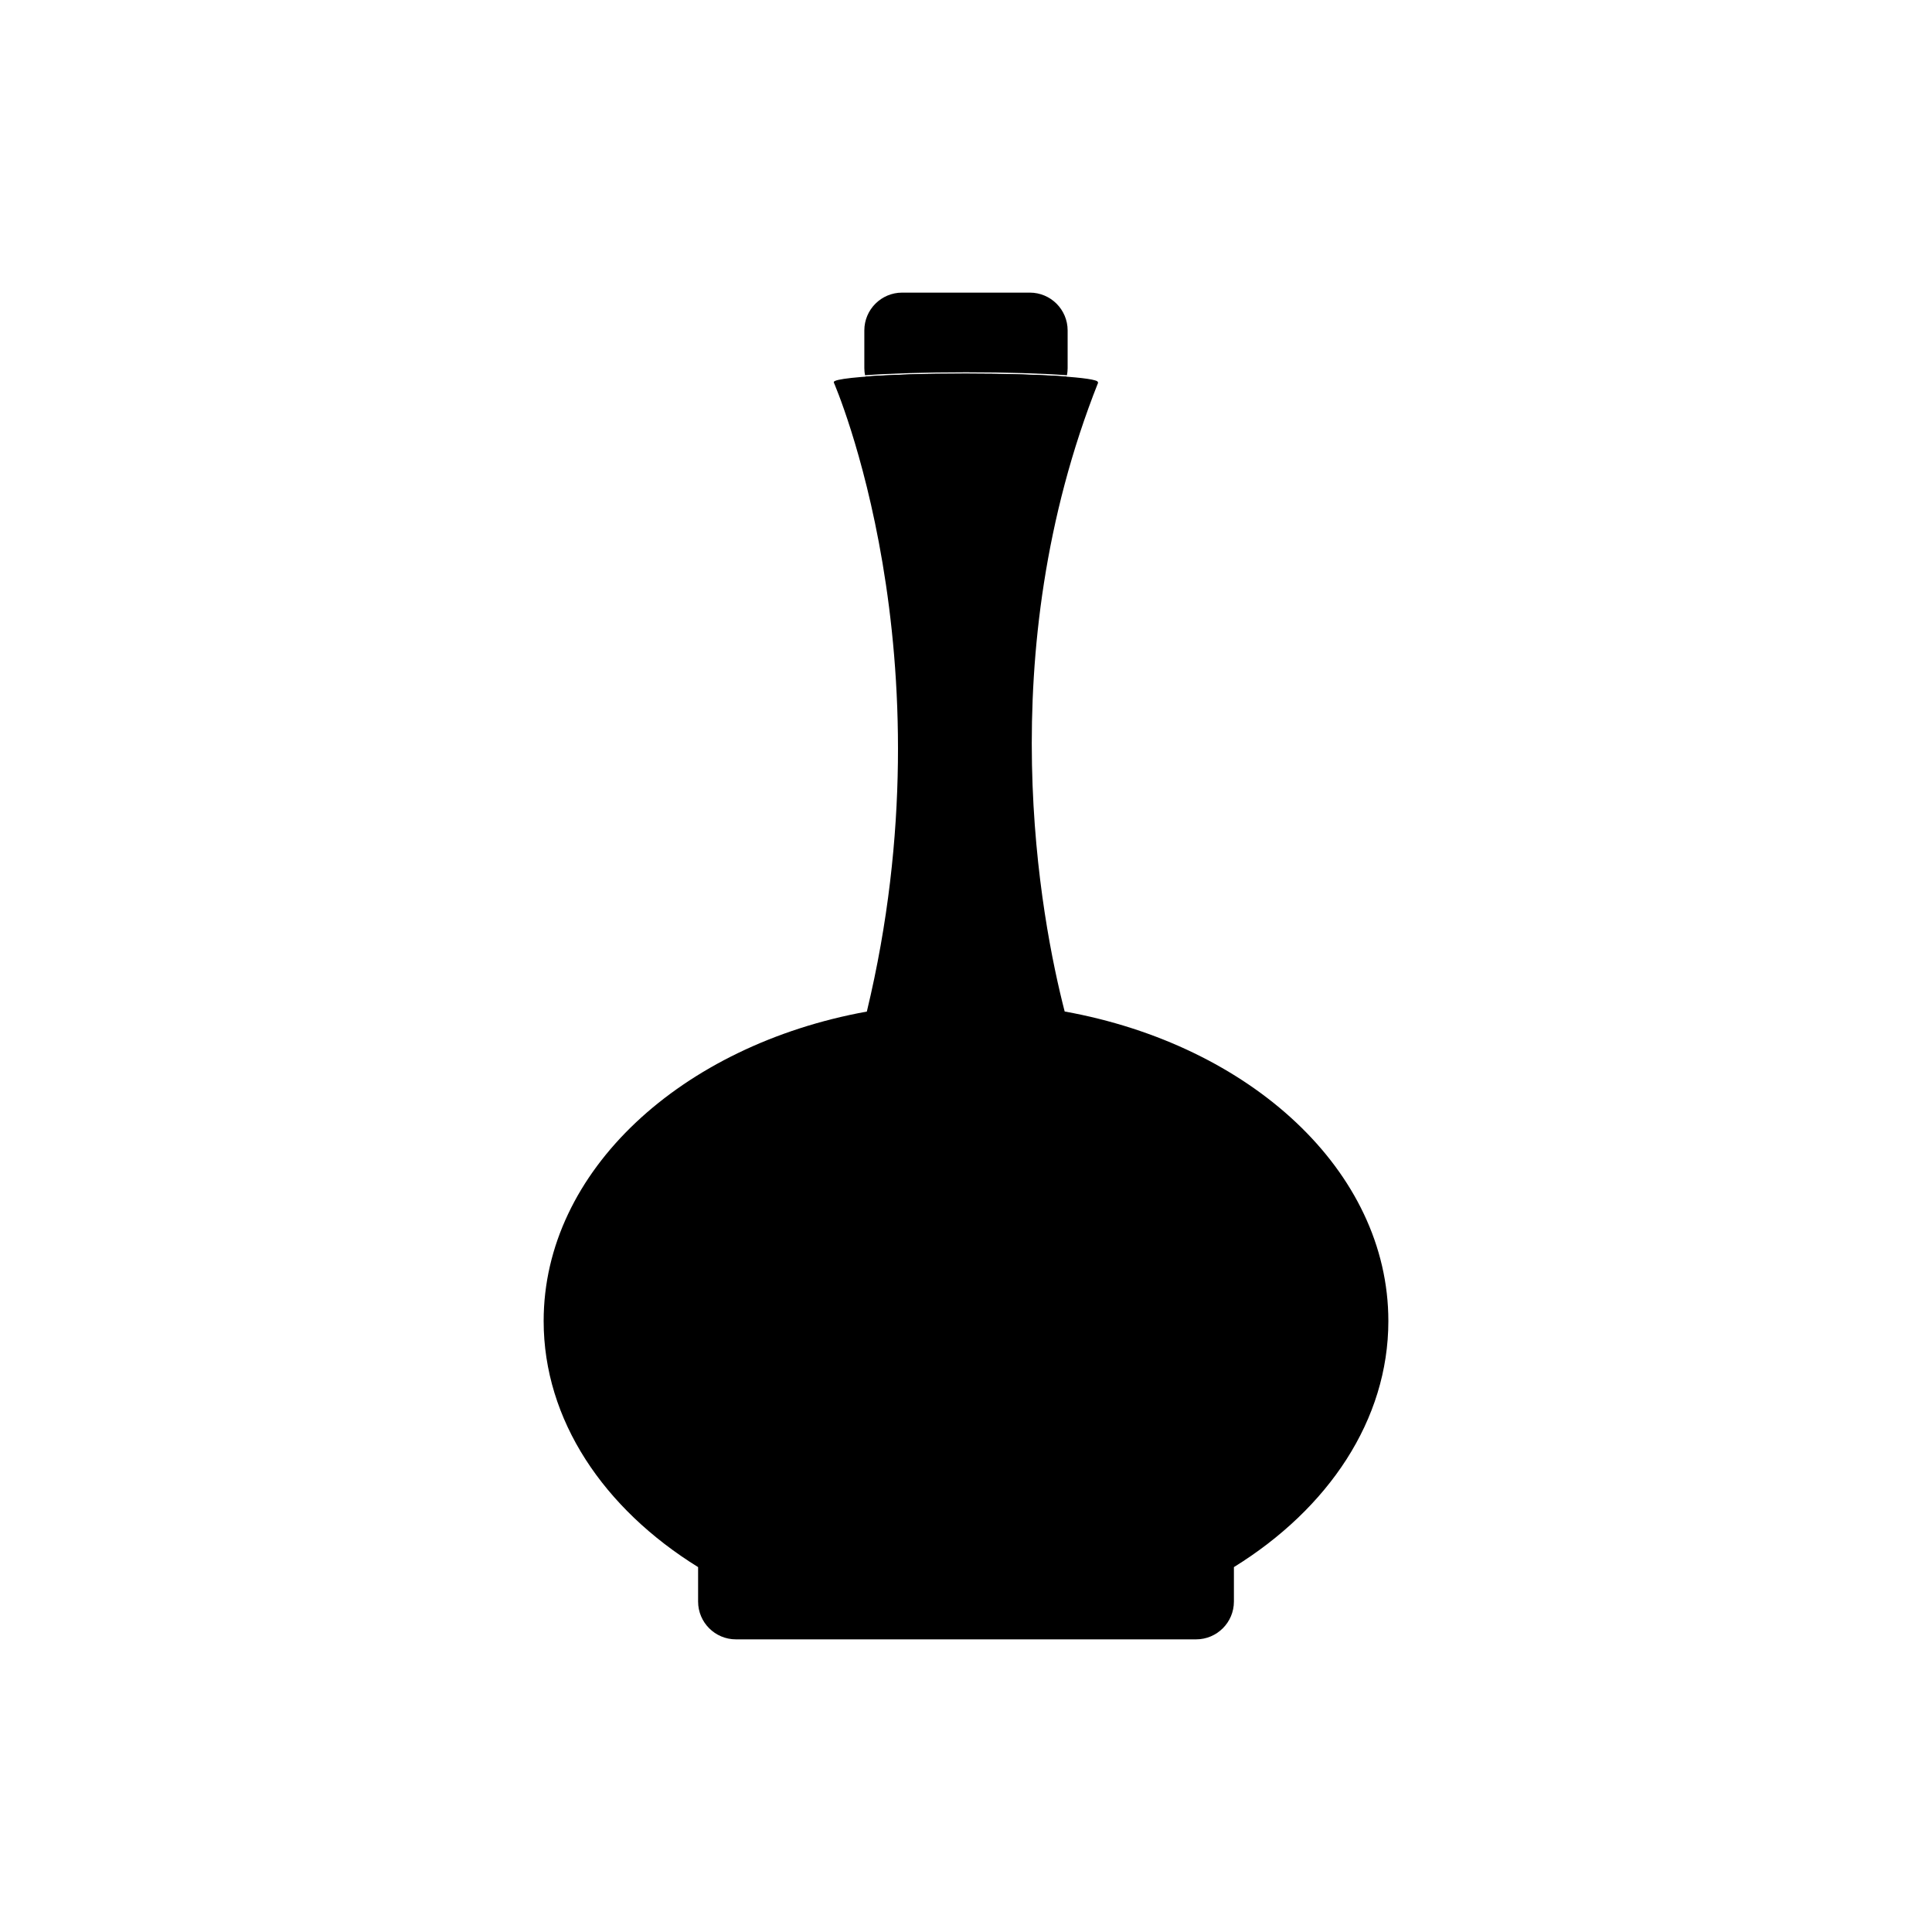 <?xml version="1.0" encoding="UTF-8"?>
<!-- Uploaded to: ICON Repo, www.svgrepo.com, Generator: ICON Repo Mixer Tools -->
<svg fill="#000000" width="800px" height="800px" version="1.1" viewBox="144 144 512 512" xmlns="http://www.w3.org/2000/svg">
 <g>
  <path d="m426.15 412.06c-6.285-24.375-19.785-94.453 8.887-166.71-0.055-0.004-0.102-0.008-0.156-0.016 0.012-0.023 0.062-0.047 0.062-0.074 0-1.227-15.668-2.215-34.988-2.215-1.133 0-2.254 0.004-3.363 0.008-5.672-0.043-10.461 0.09-14.512 0.301-10.238 0.387-17.121 1.094-17.121 1.902 0 0.027 0.047 0.051 0.062 0.074-0.012 0.004-0.062 0.016-0.062 0.016s31.523 71.996 8.762 166.73c-49.133 8.914-85.648 42.234-85.648 82.004 0 26.281 15.941 49.746 40.93 65.219v9.125c0 5.535 4.488 10.023 10.023 10.023h121.95c5.535 0 10.023-4.488 10.023-10.023v-9.125c24.992-15.473 40.93-38.938 40.93-65.219-0.004-39.801-36.582-73.141-85.777-82.023z"/>
  <path d="m400 242.66c10.738 0 20.328 0.305 26.75 0.789 0.113-0.602 0.184-1.219 0.184-1.855v-10.023c0-5.535-4.492-10.023-10.023-10.023h-33.832c-5.535 0-10.023 4.488-10.023 10.023v10.023c0 0.637 0.074 1.25 0.188 1.855 6.426-0.484 16.02-0.789 26.758-0.789z"/>
  <path d="m400 243c-10.715 0-20.273 0.305-26.684 0.789 1.004 4.477 4.984 7.828 9.766 7.828h33.832c4.777 0 8.762-3.356 9.766-7.828-6.406-0.484-15.961-0.789-26.68-0.789z"/>
 </g>
</svg>